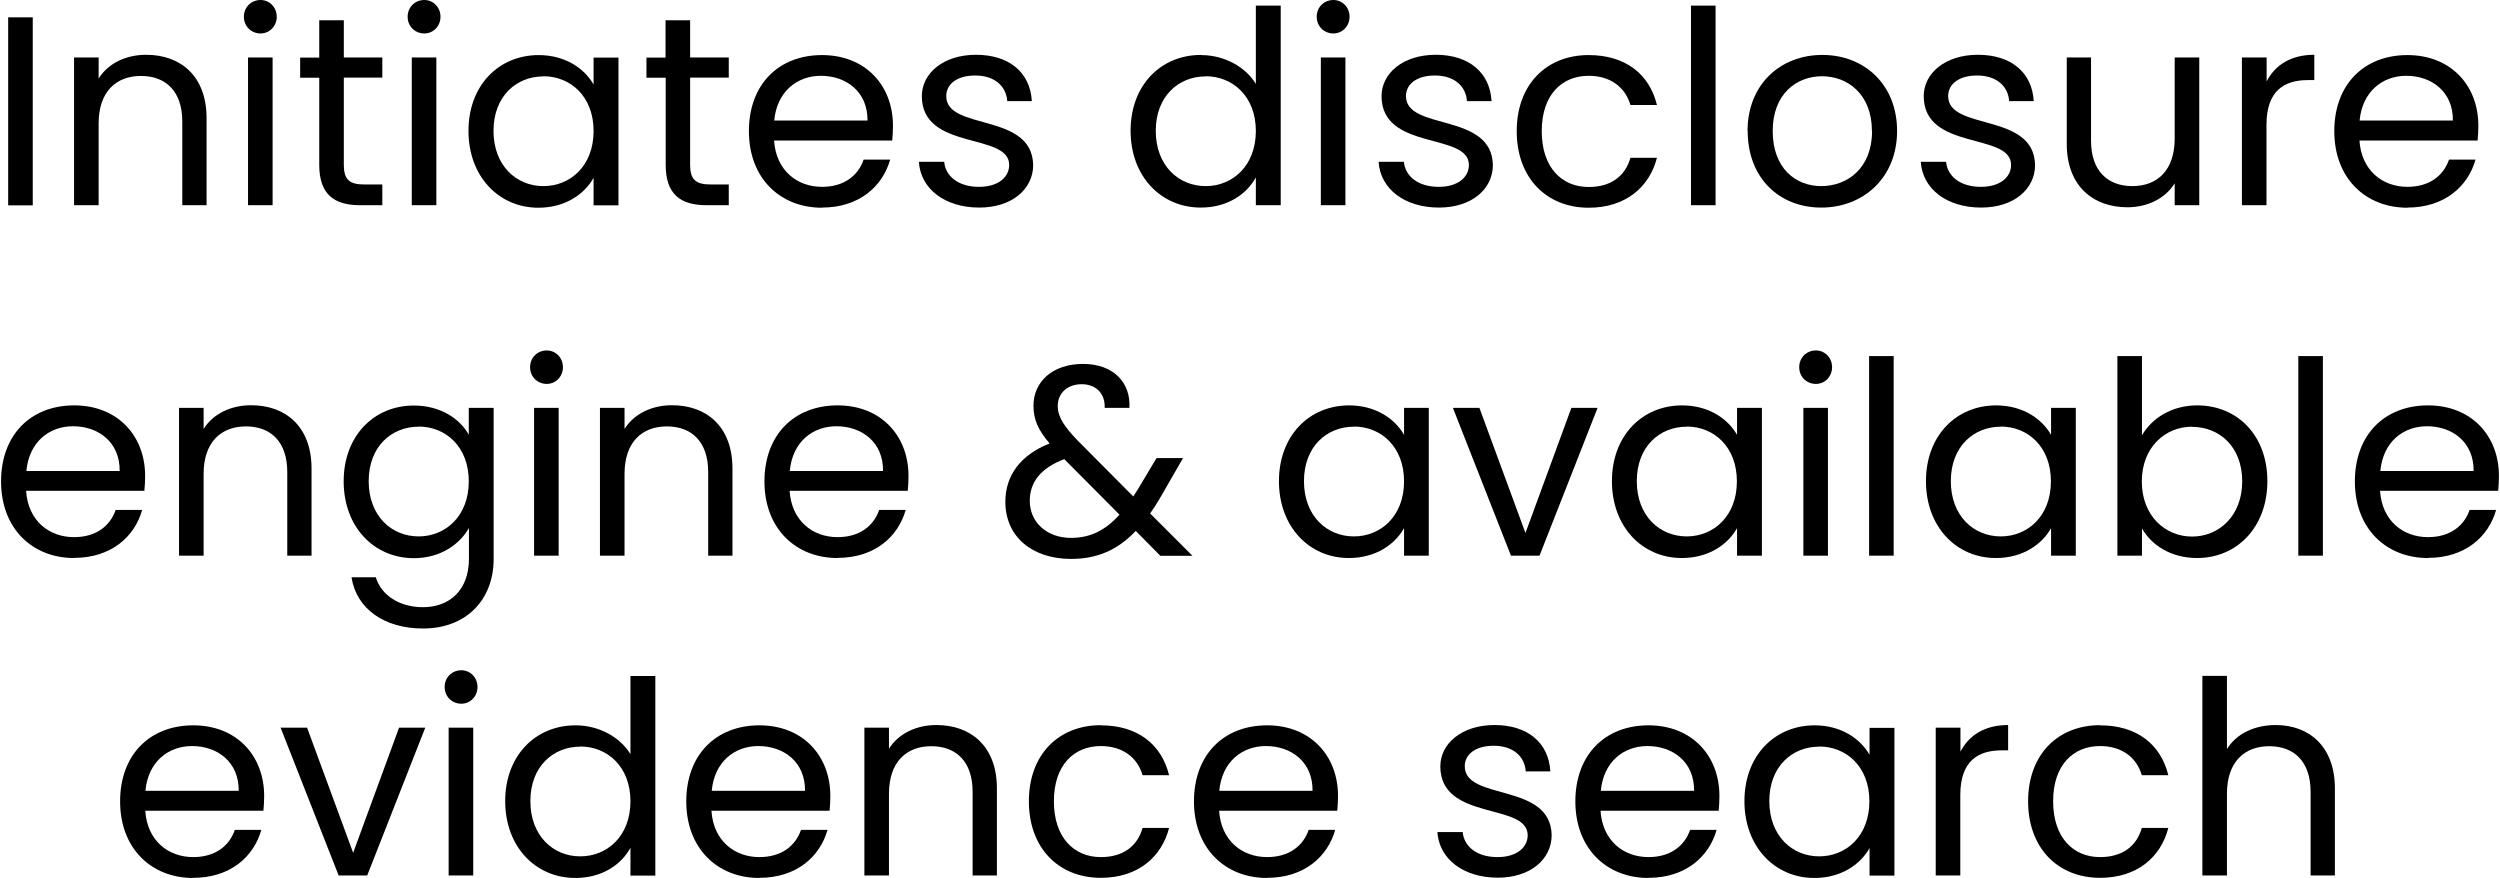 <?xml version="1.0" encoding="UTF-8"?><svg xmlns="http://www.w3.org/2000/svg" id="Layer_16807eadf0a073" data-name="Layer 1" viewBox="0 0 168.71 59.3" aria-hidden="true" style="fill:url(#CerosGradient_id7dbefa881);" width="168px" height="59px">
  <defs><linearGradient class="cerosgradient" data-cerosgradient="true" id="CerosGradient_id7dbefa881" gradientUnits="userSpaceOnUse" x1="50%" y1="100%" x2="50%" y2="0%"><stop offset="0%" stop-color="#000000"/><stop offset="100%" stop-color="#000000"/></linearGradient><linearGradient/>
    <style>
      .cls-1-6807eadf0a073{
        fill: #d3d0cf;
        stroke-width: 0px;
      }
    </style>
  </defs>
  <g>
    <path class="cls-1-6807eadf0a073" d="M.48,1.17h1.66v12.7H.48V1.17Z" style="fill:url(#CerosGradient_id7dbefa881);"/>
    <path class="cls-1-6807eadf0a073" d="M4.93,3.88h1.66v1.42c.66-1.04,1.86-1.6,3.21-1.6,2.31,0,4.08,1.42,4.08,4.28v5.88h-1.64v-5.65c0-2.04-1.11-3.08-2.79-3.08s-2.86,1.06-2.86,3.21v5.52h-1.66V3.88Z" style="fill:url(#CerosGradient_id7dbefa881);"/>
    <path class="cls-1-6807eadf0a073" d="M16.4,1.13c0-.64.49-1.13,1.13-1.13.6,0,1.09.49,1.09,1.13s-.49,1.13-1.09,1.13c-.64,0-1.13-.49-1.13-1.13ZM16.68,3.88h1.66v9.98h-1.66V3.88Z" style="fill:url(#CerosGradient_id7dbefa881);"/>
    <path class="cls-1-6807eadf0a073" d="M21.49,5.25h-1.29v-1.36h1.29V1.37h1.66v2.51h2.6v1.36h-2.6v5.89c0,.98.36,1.33,1.38,1.33h1.22v1.4h-1.49c-1.77,0-2.77-.73-2.77-2.73v-5.89Z" style="fill:url(#CerosGradient_id7dbefa881);"/>
    <path class="cls-1-6807eadf0a073" d="M27.46,1.13c0-.64.49-1.13,1.13-1.13.6,0,1.09.49,1.09,1.13s-.49,1.13-1.09,1.13c-.64,0-1.13-.49-1.13-1.13ZM27.74,3.88h1.66v9.98h-1.66V3.88Z" style="fill:url(#CerosGradient_id7dbefa881);"/>
    <path class="cls-1-6807eadf0a073" d="M36.3,3.72c1.86,0,3.13.95,3.72,1.99v-1.82h1.68v9.98h-1.68v-1.86c-.6,1.08-1.89,2.02-3.73,2.02-2.66,0-4.72-2.1-4.72-5.19s2.06-5.12,4.74-5.12ZM36.63,5.16c-1.82,0-3.37,1.33-3.37,3.68s1.55,3.73,3.37,3.73,3.39-1.37,3.39-3.72-1.57-3.7-3.39-3.7Z" style="fill:url(#CerosGradient_id7dbefa881);"/>
    <path class="cls-1-6807eadf0a073" d="M44.88,5.25h-1.29v-1.36h1.29V1.37h1.66v2.51h2.61v1.36h-2.61v5.89c0,.98.36,1.33,1.39,1.33h1.22v1.4h-1.49c-1.77,0-2.77-.73-2.77-2.73v-5.89Z" style="fill:url(#CerosGradient_id7dbefa881);"/>
    <path class="cls-1-6807eadf0a073" d="M55.45,14.03c-2.84,0-4.94-2-4.94-5.17s2.02-5.14,4.94-5.14,4.79,2.04,4.79,4.77c0,.36-.02.66-.05,1h-7.98c.13,2.02,1.55,3.13,3.24,3.13,1.49,0,2.44-.76,2.81-1.84h1.79c-.51,1.82-2.11,3.24-4.59,3.24ZM52.22,8.14h6.3c.02-1.95-1.44-3.02-3.15-3.02-1.62,0-2.97,1.08-3.15,3.02Z" style="fill:url(#CerosGradient_id7dbefa881);"/>
    <path class="cls-1-6807eadf0a073" d="M61.99,10.93h1.71c.09.97.95,1.69,2.35,1.69,1.31,0,2.04-.66,2.04-1.48,0-2.22-5.9-.93-5.9-4.65,0-1.53,1.44-2.79,3.66-2.79s3.66,1.18,3.77,3.13h-1.66c-.07-1-.84-1.73-2.17-1.73-1.22,0-1.95.58-1.95,1.39,0,2.37,5.79,1.07,5.87,4.65,0,1.64-1.44,2.88-3.64,2.88-2.33,0-3.97-1.27-4.08-3.1Z" style="fill:url(#CerosGradient_id7dbefa881);"/>
    <path class="cls-1-6807eadf0a073" d="M81.05,3.72c1.57,0,3.01.8,3.7,1.95V.38h1.68v13.48h-1.68v-1.88c-.6,1.11-1.89,2.04-3.72,2.04-2.68,0-4.74-2.1-4.74-5.19s2.06-5.12,4.75-5.12ZM81.36,5.16c-1.82,0-3.37,1.33-3.37,3.68s1.55,3.73,3.37,3.73,3.39-1.37,3.39-3.72-1.57-3.7-3.39-3.7Z" style="fill:url(#CerosGradient_id7dbefa881);"/>
    <path class="cls-1-6807eadf0a073" d="M88.86,1.13c0-.64.49-1.13,1.13-1.13.6,0,1.09.49,1.09,1.13s-.49,1.13-1.09,1.13c-.64,0-1.13-.49-1.13-1.13ZM89.14,3.88h1.66v9.98h-1.66V3.88Z" style="fill:url(#CerosGradient_id7dbefa881);"/>
    <path class="cls-1-6807eadf0a073" d="M93.04,10.93h1.71c.09.97.95,1.69,2.35,1.69,1.31,0,2.04-.66,2.04-1.48,0-2.22-5.9-.93-5.9-4.65,0-1.53,1.44-2.79,3.66-2.79s3.66,1.18,3.77,3.13h-1.66c-.07-1-.84-1.73-2.17-1.73-1.22,0-1.95.58-1.95,1.39,0,2.37,5.79,1.07,5.87,4.65,0,1.64-1.44,2.88-3.64,2.88-2.33,0-3.97-1.27-4.08-3.1Z" style="fill:url(#CerosGradient_id7dbefa881);"/>
    <path class="cls-1-6807eadf0a073" d="M107.23,3.72c2.48,0,4.1,1.28,4.61,3.37h-1.79c-.35-1.2-1.35-1.97-2.82-1.97-1.82,0-3.17,1.29-3.17,3.74s1.35,3.77,3.17,3.77c1.48,0,2.46-.71,2.82-1.97h1.79c-.51,1.99-2.13,3.37-4.61,3.37-2.84,0-4.86-2-4.86-5.17s2.02-5.14,4.86-5.14Z" style="fill:url(#CerosGradient_id7dbefa881);"/>
    <path class="cls-1-6807eadf0a073" d="M114.14.38h1.66v13.48h-1.66V.38Z" style="fill:url(#CerosGradient_id7dbefa881);"/>
    <path class="cls-1-6807eadf0a073" d="M117.96,8.85c0-3.15,2.22-5.14,5.05-5.14s5.05,1.99,5.05,5.14-2.28,5.17-5.12,5.17-4.97-2-4.97-5.17ZM126.36,8.85c0-2.51-1.66-3.7-3.37-3.7s-3.33,1.18-3.33,3.7,1.55,3.72,3.28,3.72,3.43-1.18,3.43-3.72Z" style="fill:url(#CerosGradient_id7dbefa881);"/>
    <path class="cls-1-6807eadf0a073" d="M129.66,10.93h1.71c.09.97.95,1.69,2.35,1.69,1.31,0,2.04-.66,2.04-1.48,0-2.22-5.9-.93-5.9-4.65,0-1.53,1.44-2.79,3.66-2.79s3.66,1.18,3.77,3.13h-1.66c-.07-1-.84-1.73-2.17-1.73-1.22,0-1.95.58-1.95,1.39,0,2.37,5.79,1.07,5.87,4.65,0,1.64-1.44,2.88-3.64,2.88-2.33,0-3.97-1.27-4.08-3.1Z" style="fill:url(#CerosGradient_id7dbefa881);"/>
    <path class="cls-1-6807eadf0a073" d="M141.16,9.51c0,2.02,1.11,3.06,2.79,3.06s2.86-1.06,2.86-3.21V3.88h1.66v9.98h-1.66v-1.48c-.64,1.04-1.86,1.62-3.19,1.62-2.3,0-4.1-1.42-4.1-4.28V3.88h1.64v5.63Z" style="fill:url(#CerosGradient_id7dbefa881);"/>
    <path class="cls-1-6807eadf0a073" d="M151.36,3.88h1.66v1.62c.57-1.11,1.64-1.8,3.22-1.8v1.71h-.44c-1.58,0-2.79.71-2.79,3.02v5.43h-1.66V3.88Z" style="fill:url(#CerosGradient_id7dbefa881);"/>
    <path class="cls-1-6807eadf0a073" d="M162.53,14.03c-2.84,0-4.94-2-4.94-5.17s2.02-5.14,4.94-5.14,4.79,2.04,4.79,4.77c0,.36-.02.66-.05,1h-7.98c.13,2.02,1.55,3.13,3.24,3.13,1.49,0,2.44-.76,2.81-1.84h1.79c-.51,1.82-2.11,3.24-4.59,3.24ZM159.3,8.14h6.3c.02-1.95-1.44-3.02-3.15-3.02-1.62,0-2.97,1.08-3.15,3.02Z" style="fill:url(#CerosGradient_id7dbefa881);"/>
  </g>
  <g>
    <path class="cls-1-6807eadf0a073" d="M4.94,37.69c-2.84,0-4.94-2-4.94-5.17s2.02-5.14,4.94-5.14,4.79,2.04,4.79,4.77c0,.36-.02.66-.05,1H1.69c.13,2.02,1.55,3.13,3.24,3.13,1.49,0,2.44-.76,2.81-1.84h1.79c-.51,1.82-2.11,3.24-4.59,3.24ZM1.71,31.81h6.3c.02-1.95-1.44-3.02-3.15-3.02-1.62,0-2.97,1.07-3.15,3.02Z" style="fill:url(#CerosGradient_id7dbefa881);"/>
    <path class="cls-1-6807eadf0a073" d="M12.02,27.55h1.66v1.42c.66-1.04,1.86-1.6,3.21-1.6,2.31,0,4.08,1.42,4.08,4.28v5.88h-1.64v-5.65c0-2.04-1.11-3.08-2.79-3.08s-2.86,1.06-2.86,3.21v5.52h-1.66v-9.98Z" style="fill:url(#CerosGradient_id7dbefa881);"/>
    <path class="cls-1-6807eadf0a073" d="M31.59,29.37v-1.82h1.68v10.2c0,2.75-1.84,4.7-4.77,4.7-2.62,0-4.5-1.33-4.83-3.46h1.64c.36,1.18,1.55,2.02,3.19,2.02,1.77,0,3.1-1.13,3.1-3.26v-2.09c-.6,1.07-1.89,2.04-3.72,2.04-2.68,0-4.74-2.1-4.74-5.19s2.06-5.12,4.74-5.12c1.82,0,3.13.91,3.72,1.99ZM28.2,28.82c-1.82,0-3.37,1.33-3.37,3.68s1.55,3.73,3.37,3.73,3.39-1.37,3.39-3.72-1.57-3.7-3.39-3.7Z" style="fill:url(#CerosGradient_id7dbefa881);"/>
    <path class="cls-1-6807eadf0a073" d="M35.73,24.8c0-.64.49-1.13,1.13-1.13.6,0,1.09.49,1.09,1.13s-.49,1.13-1.09,1.13c-.64,0-1.13-.49-1.13-1.13ZM36,27.55h1.66v9.98h-1.66v-9.98Z" style="fill:url(#CerosGradient_id7dbefa881);"/>
    <path class="cls-1-6807eadf0a073" d="M40.45,27.55h1.66v1.42c.66-1.04,1.86-1.6,3.21-1.6,2.31,0,4.08,1.42,4.08,4.28v5.88h-1.64v-5.65c0-2.04-1.11-3.08-2.79-3.08s-2.86,1.06-2.86,3.21v5.52h-1.66v-9.98Z" style="fill:url(#CerosGradient_id7dbefa881);"/>
    <path class="cls-1-6807eadf0a073" d="M56.5,37.69c-2.84,0-4.94-2-4.94-5.17s2.02-5.14,4.94-5.14,4.79,2.04,4.79,4.77c0,.36-.02.66-.05,1h-7.98c.13,2.02,1.55,3.13,3.24,3.13,1.49,0,2.44-.76,2.81-1.84h1.79c-.51,1.82-2.11,3.24-4.59,3.24ZM53.27,31.81h6.3c.02-1.95-1.44-3.02-3.15-3.02-1.62,0-2.97,1.07-3.15,3.02Z" style="fill:url(#CerosGradient_id7dbefa881);"/>
    <path class="cls-1-6807eadf0a073" d="M74.54,27.55c.04-1.04-.66-1.6-1.55-1.6-.98,0-1.62.62-1.62,1.46,0,.75.42,1.37,1.31,2.31l3.79,3.81c.11-.16.22-.33.33-.51l1.24-2.08h1.79l-1.49,2.59c-.24.42-.47.78-.73,1.15l2.86,2.86h-2.17l-1.66-1.68c-1.22,1.28-2.59,1.89-4.37,1.89-2.64,0-4.44-1.51-4.44-3.86,0-1.75,1-3.15,2.99-3.94-.78-.91-1.09-1.62-1.09-2.55,0-1.62,1.29-2.82,3.35-2.82s3.23,1.27,3.13,2.97h-1.66ZM72.26,36.33c1.31,0,2.33-.51,3.28-1.57l-3.73-3.75c-1.58.6-2.33,1.55-2.33,2.82,0,1.42,1.13,2.5,2.79,2.5Z" style="fill:url(#CerosGradient_id7dbefa881);"/>
    <path class="cls-1-6807eadf0a073" d="M91.04,27.38c1.86,0,3.13.95,3.72,1.99v-1.82h1.67v9.98h-1.67v-1.86c-.6,1.08-1.89,2.02-3.73,2.02-2.66,0-4.72-2.1-4.72-5.19s2.06-5.12,4.74-5.12ZM91.37,28.82c-1.82,0-3.37,1.33-3.37,3.68s1.55,3.73,3.37,3.73,3.39-1.37,3.39-3.72-1.57-3.7-3.39-3.7Z" style="fill:url(#CerosGradient_id7dbefa881);"/>
    <path class="cls-1-6807eadf0a073" d="M99.85,27.55l3.11,8.45,3.1-8.45h1.77l-3.92,9.98h-1.93l-3.92-9.98h1.79Z" style="fill:url(#CerosGradient_id7dbefa881);"/>
    <path class="cls-1-6807eadf0a073" d="M113.53,27.38c1.86,0,3.13.95,3.72,1.99v-1.82h1.68v9.98h-1.68v-1.86c-.6,1.08-1.89,2.02-3.73,2.02-2.66,0-4.72-2.1-4.72-5.19s2.06-5.12,4.74-5.12ZM113.85,28.82c-1.82,0-3.37,1.33-3.37,3.68s1.55,3.73,3.37,3.73,3.39-1.37,3.39-3.72-1.57-3.7-3.39-3.7Z" style="fill:url(#CerosGradient_id7dbefa881);"/>
    <path class="cls-1-6807eadf0a073" d="M121.45,24.8c0-.64.49-1.13,1.13-1.13.6,0,1.09.49,1.09,1.13s-.49,1.13-1.09,1.13c-.64,0-1.13-.49-1.13-1.13ZM121.73,27.55h1.66v9.98h-1.66v-9.98Z" style="fill:url(#CerosGradient_id7dbefa881);"/>
    <path class="cls-1-6807eadf0a073" d="M126.17,24.05h1.66v13.48h-1.66v-13.48Z" style="fill:url(#CerosGradient_id7dbefa881);"/>
    <path class="cls-1-6807eadf0a073" d="M134.74,27.38c1.86,0,3.13.95,3.72,1.99v-1.82h1.67v9.98h-1.67v-1.86c-.6,1.08-1.89,2.02-3.73,2.02-2.66,0-4.72-2.1-4.72-5.19s2.06-5.12,4.74-5.12ZM135.06,28.82c-1.82,0-3.37,1.33-3.37,3.68s1.55,3.73,3.37,3.73,3.39-1.37,3.39-3.72-1.57-3.7-3.39-3.7Z" style="fill:url(#CerosGradient_id7dbefa881);"/>
    <path class="cls-1-6807eadf0a073" d="M148.33,27.38c2.7,0,4.74,2.01,4.74,5.12s-2.06,5.19-4.74,5.19c-1.82,0-3.11-.91-3.73-2v1.84h-1.66v-13.48h1.66v5.35c.64-1.11,1.97-2.02,3.73-2.02ZM147.98,28.82c-1.8,0-3.39,1.38-3.39,3.7s1.58,3.72,3.39,3.72,3.39-1.38,3.39-3.73-1.55-3.68-3.39-3.68Z" style="fill:url(#CerosGradient_id7dbefa881);"/>
    <path class="cls-1-6807eadf0a073" d="M155.16,24.05h1.66v13.48h-1.66v-13.48Z" style="fill:url(#CerosGradient_id7dbefa881);"/>
    <path class="cls-1-6807eadf0a073" d="M163.92,37.69c-2.84,0-4.94-2-4.94-5.17s2.02-5.14,4.94-5.14,4.79,2.04,4.79,4.77c0,.36-.02.66-.05,1h-7.98c.13,2.02,1.55,3.13,3.24,3.13,1.49,0,2.44-.76,2.81-1.84h1.79c-.51,1.82-2.11,3.24-4.59,3.24ZM160.7,31.81h6.3c.02-1.95-1.44-3.02-3.15-3.02-1.62,0-2.97,1.07-3.15,3.02Z" style="fill:url(#CerosGradient_id7dbefa881);"/>
  </g>
  <g>
    <path class="cls-1-6807eadf0a073" d="M12.98,59.3c-2.84,0-4.94-2-4.94-5.17s2.02-5.14,4.94-5.14,4.79,2.04,4.79,4.77c0,.36-.02.66-.05,1h-7.98c.13,2.02,1.55,3.13,3.24,3.13,1.49,0,2.44-.76,2.81-1.84h1.79c-.51,1.82-2.11,3.24-4.59,3.24ZM9.75,53.41h6.3c.02-1.95-1.44-3.02-3.15-3.02-1.62,0-2.97,1.07-3.15,3.02Z" style="fill:url(#CerosGradient_id7dbefa881);"/>
    <path class="cls-1-6807eadf0a073" d="M20.67,49.15l3.11,8.45,3.1-8.45h1.77l-3.92,9.98h-1.93l-3.92-9.98h1.79Z" style="fill:url(#CerosGradient_id7dbefa881);"/>
    <path class="cls-1-6807eadf0a073" d="M29.96,46.4c0-.64.49-1.13,1.13-1.13.6,0,1.09.49,1.09,1.13s-.49,1.13-1.09,1.13c-.64,0-1.13-.49-1.13-1.13ZM30.23,49.15h1.66v9.98h-1.66v-9.98Z" style="fill:url(#CerosGradient_id7dbefa881);"/>
    <path class="cls-1-6807eadf0a073" d="M38.81,48.99c1.57,0,3.01.8,3.7,1.95v-5.28h1.68v13.48h-1.68v-1.88c-.6,1.11-1.89,2.04-3.72,2.04-2.68,0-4.74-2.1-4.74-5.19s2.06-5.12,4.75-5.12ZM39.12,50.43c-1.82,0-3.37,1.33-3.37,3.68s1.55,3.73,3.37,3.73,3.39-1.37,3.39-3.72-1.57-3.7-3.39-3.7Z" style="fill:url(#CerosGradient_id7dbefa881);"/>
    <path class="cls-1-6807eadf0a073" d="M51.22,59.3c-2.84,0-4.94-2-4.94-5.17s2.02-5.14,4.94-5.14,4.79,2.04,4.79,4.77c0,.36-.02.66-.05,1h-7.98c.13,2.02,1.55,3.13,3.24,3.13,1.49,0,2.44-.76,2.81-1.84h1.79c-.51,1.82-2.11,3.24-4.59,3.24ZM48,53.41h6.3c.02-1.95-1.44-3.02-3.15-3.02-1.62,0-2.97,1.07-3.15,3.02Z" style="fill:url(#CerosGradient_id7dbefa881);"/>
    <path class="cls-1-6807eadf0a073" d="M58.31,49.15h1.66v1.42c.66-1.04,1.86-1.6,3.21-1.6,2.31,0,4.08,1.42,4.08,4.28v5.88h-1.64v-5.65c0-2.04-1.11-3.08-2.79-3.08s-2.86,1.06-2.86,3.21v5.52h-1.66v-9.98Z" style="fill:url(#CerosGradient_id7dbefa881);"/>
    <path class="cls-1-6807eadf0a073" d="M74.28,48.99c2.48,0,4.1,1.28,4.61,3.37h-1.79c-.35-1.2-1.35-1.97-2.82-1.97-1.82,0-3.17,1.29-3.17,3.73s1.35,3.77,3.17,3.77c1.48,0,2.46-.71,2.82-1.97h1.79c-.51,1.99-2.13,3.37-4.61,3.37-2.84,0-4.86-2-4.86-5.17s2.02-5.14,4.86-5.14Z" style="fill:url(#CerosGradient_id7dbefa881);"/>
    <path class="cls-1-6807eadf0a073" d="M85.51,59.3c-2.84,0-4.94-2-4.94-5.17s2.02-5.14,4.94-5.14,4.79,2.04,4.79,4.77c0,.36-.02.66-.05,1h-7.98c.13,2.02,1.55,3.13,3.24,3.13,1.49,0,2.44-.76,2.81-1.84h1.79c-.51,1.82-2.11,3.24-4.59,3.24ZM82.28,53.41h6.3c.02-1.95-1.44-3.02-3.15-3.02-1.62,0-2.97,1.07-3.15,3.02Z" style="fill:url(#CerosGradient_id7dbefa881);"/>
    <path class="cls-1-6807eadf0a073" d="M97.01,56.2h1.71c.09.97.95,1.69,2.35,1.69,1.31,0,2.04-.66,2.04-1.48,0-2.22-5.9-.93-5.9-4.65,0-1.53,1.44-2.79,3.66-2.79s3.66,1.18,3.77,3.13h-1.66c-.07-1-.84-1.73-2.17-1.73-1.22,0-1.95.58-1.95,1.38,0,2.37,5.79,1.07,5.87,4.65,0,1.64-1.44,2.88-3.64,2.88-2.33,0-3.97-1.27-4.08-3.1Z" style="fill:url(#CerosGradient_id7dbefa881);"/>
    <path class="cls-1-6807eadf0a073" d="M111.27,59.3c-2.84,0-4.94-2-4.94-5.17s2.02-5.14,4.94-5.14,4.79,2.04,4.79,4.77c0,.36-.02.66-.05,1h-7.98c.13,2.02,1.55,3.13,3.24,3.13,1.49,0,2.44-.76,2.81-1.84h1.79c-.51,1.82-2.11,3.24-4.59,3.24ZM108.05,53.41h6.3c.02-1.95-1.44-3.02-3.15-3.02-1.62,0-2.97,1.07-3.15,3.02Z" style="fill:url(#CerosGradient_id7dbefa881);"/>
    <path class="cls-1-6807eadf0a073" d="M122.48,48.99c1.86,0,3.13.95,3.72,1.99v-1.82h1.68v9.98h-1.68v-1.86c-.6,1.08-1.89,2.02-3.73,2.02-2.66,0-4.72-2.1-4.72-5.19s2.06-5.12,4.74-5.12ZM122.8,50.43c-1.82,0-3.37,1.33-3.37,3.68s1.55,3.73,3.37,3.73,3.39-1.37,3.39-3.72-1.57-3.7-3.39-3.7Z" style="fill:url(#CerosGradient_id7dbefa881);"/>
    <path class="cls-1-6807eadf0a073" d="M130.68,49.15h1.66v1.62c.57-1.11,1.64-1.8,3.22-1.8v1.71h-.44c-1.58,0-2.79.71-2.79,3.02v5.43h-1.66v-9.98Z" style="fill:url(#CerosGradient_id7dbefa881);"/>
    <path class="cls-1-6807eadf0a073" d="M141.77,48.99c2.48,0,4.1,1.28,4.61,3.37h-1.79c-.35-1.2-1.35-1.97-2.82-1.97-1.82,0-3.17,1.29-3.17,3.73s1.35,3.77,3.17,3.77c1.48,0,2.46-.71,2.82-1.97h1.79c-.51,1.99-2.13,3.37-4.61,3.37-2.84,0-4.86-2-4.86-5.17s2.02-5.14,4.86-5.14Z" style="fill:url(#CerosGradient_id7dbefa881);"/>
    <path class="cls-1-6807eadf0a073" d="M148.68,45.65h1.66v4.94c.66-1.06,1.89-1.62,3.3-1.62,2.22,0,3.99,1.42,3.99,4.28v5.88h-1.64v-5.65c0-2.04-1.11-3.08-2.79-3.08s-2.86,1.06-2.86,3.21v5.52h-1.66v-13.48Z" style="fill:url(#CerosGradient_id7dbefa881);"/>
  </g>
</svg>